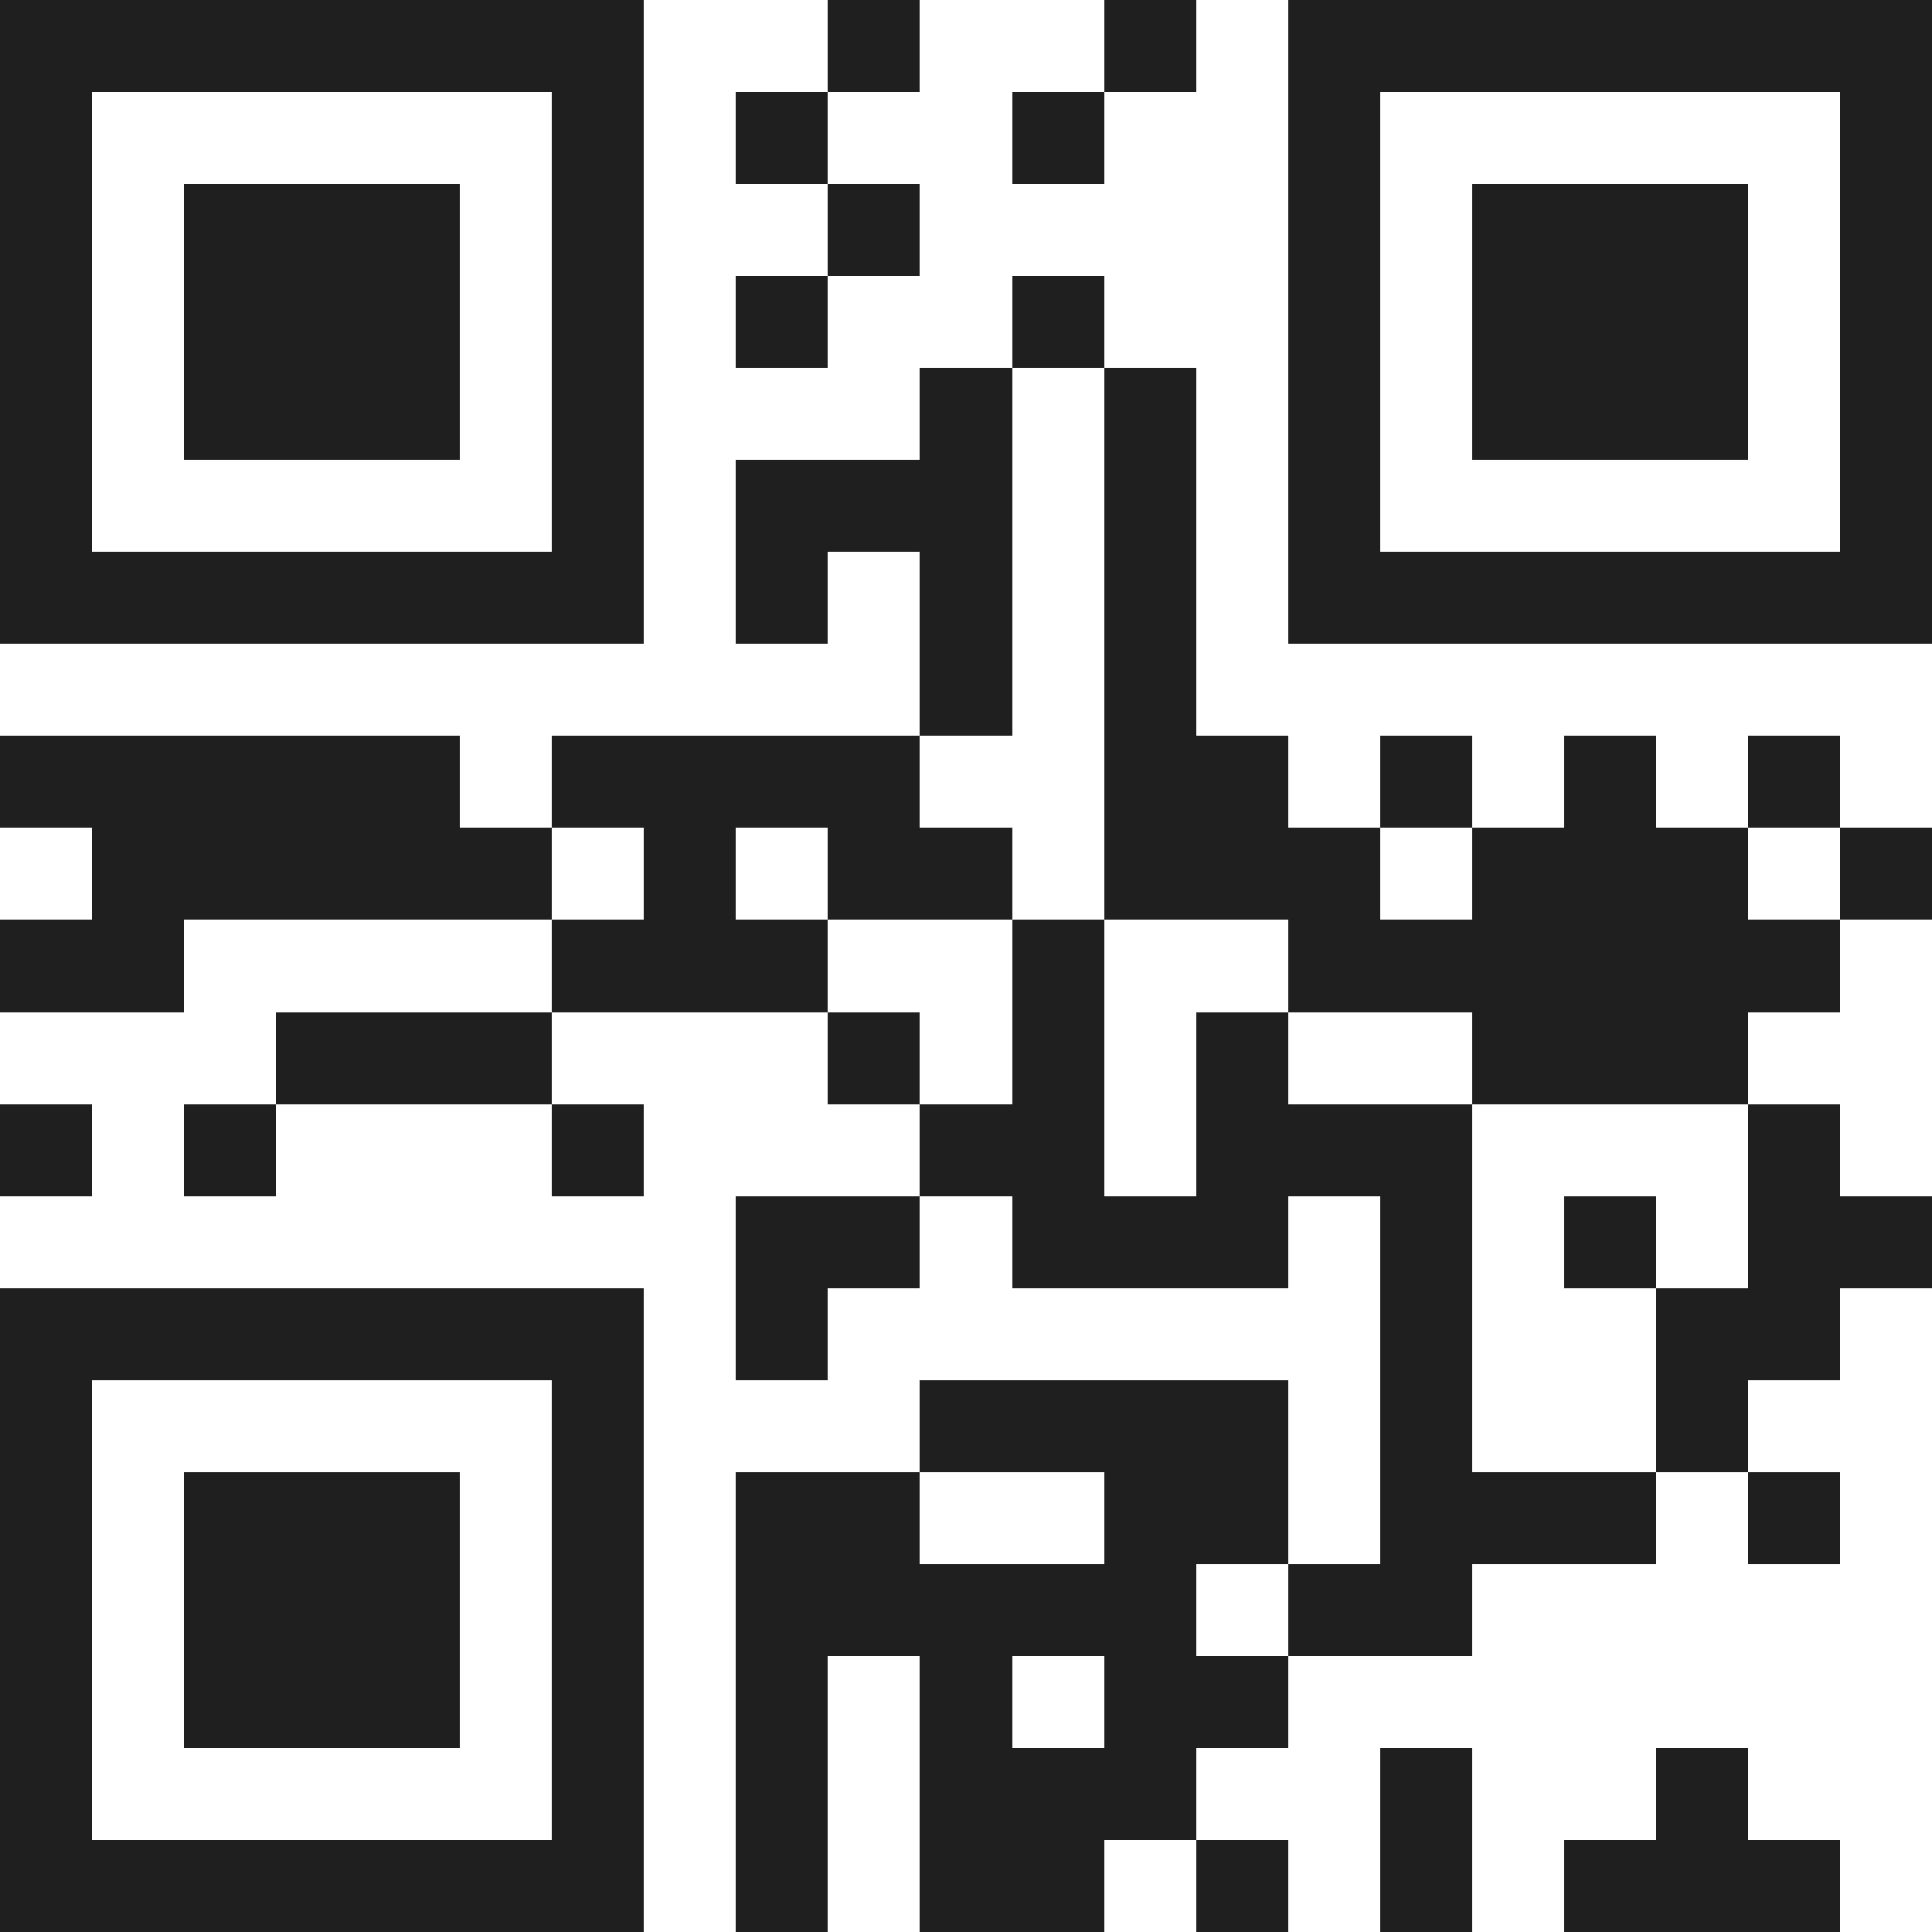 <svg xmlns="http://www.w3.org/2000/svg" viewBox="0 0 21 21" shape-rendering="crispEdges"><path fill="#ffffff" d="M0 0h21v21H0z"/><path stroke="#1f1f1f" d="M0 0.5h7m2 0h1m2 0h1m1 0h7M0 1.5h1m5 0h1m1 0h1m2 0h1m2 0h1m5 0h1M0 2.5h1m1 0h3m1 0h1m2 0h1m4 0h1m1 0h3m1 0h1M0 3.5h1m1 0h3m1 0h1m1 0h1m2 0h1m2 0h1m1 0h3m1 0h1M0 4.5h1m1 0h3m1 0h1m3 0h1m1 0h1m1 0h1m1 0h3m1 0h1M0 5.5h1m5 0h1m1 0h3m1 0h1m1 0h1m5 0h1M0 6.5h7m1 0h1m1 0h1m1 0h1m1 0h7M10 7.5h1m1 0h1M0 8.5h5m1 0h4m2 0h2m1 0h1m1 0h1m1 0h1M1 9.5h5m1 0h1m1 0h2m1 0h3m1 0h3m1 0h1M0 10.5h2m4 0h3m2 0h1m2 0h6M3 11.5h3m3 0h1m1 0h1m1 0h1m2 0h3M0 12.5h1m1 0h1m3 0h1m3 0h2m1 0h3m3 0h1M8 13.5h2m1 0h3m1 0h1m1 0h1m1 0h2M0 14.5h7m1 0h1m6 0h1m2 0h2M0 15.5h1m5 0h1m3 0h4m1 0h1m2 0h1M0 16.5h1m1 0h3m1 0h1m1 0h2m2 0h2m1 0h3m1 0h1M0 17.5h1m1 0h3m1 0h1m1 0h5m1 0h2M0 18.5h1m1 0h3m1 0h1m1 0h1m1 0h1m1 0h2M0 19.5h1m5 0h1m1 0h1m1 0h3m2 0h1m2 0h1M0 20.5h7m1 0h1m1 0h2m1 0h1m1 0h1m1 0h3"/></svg>

